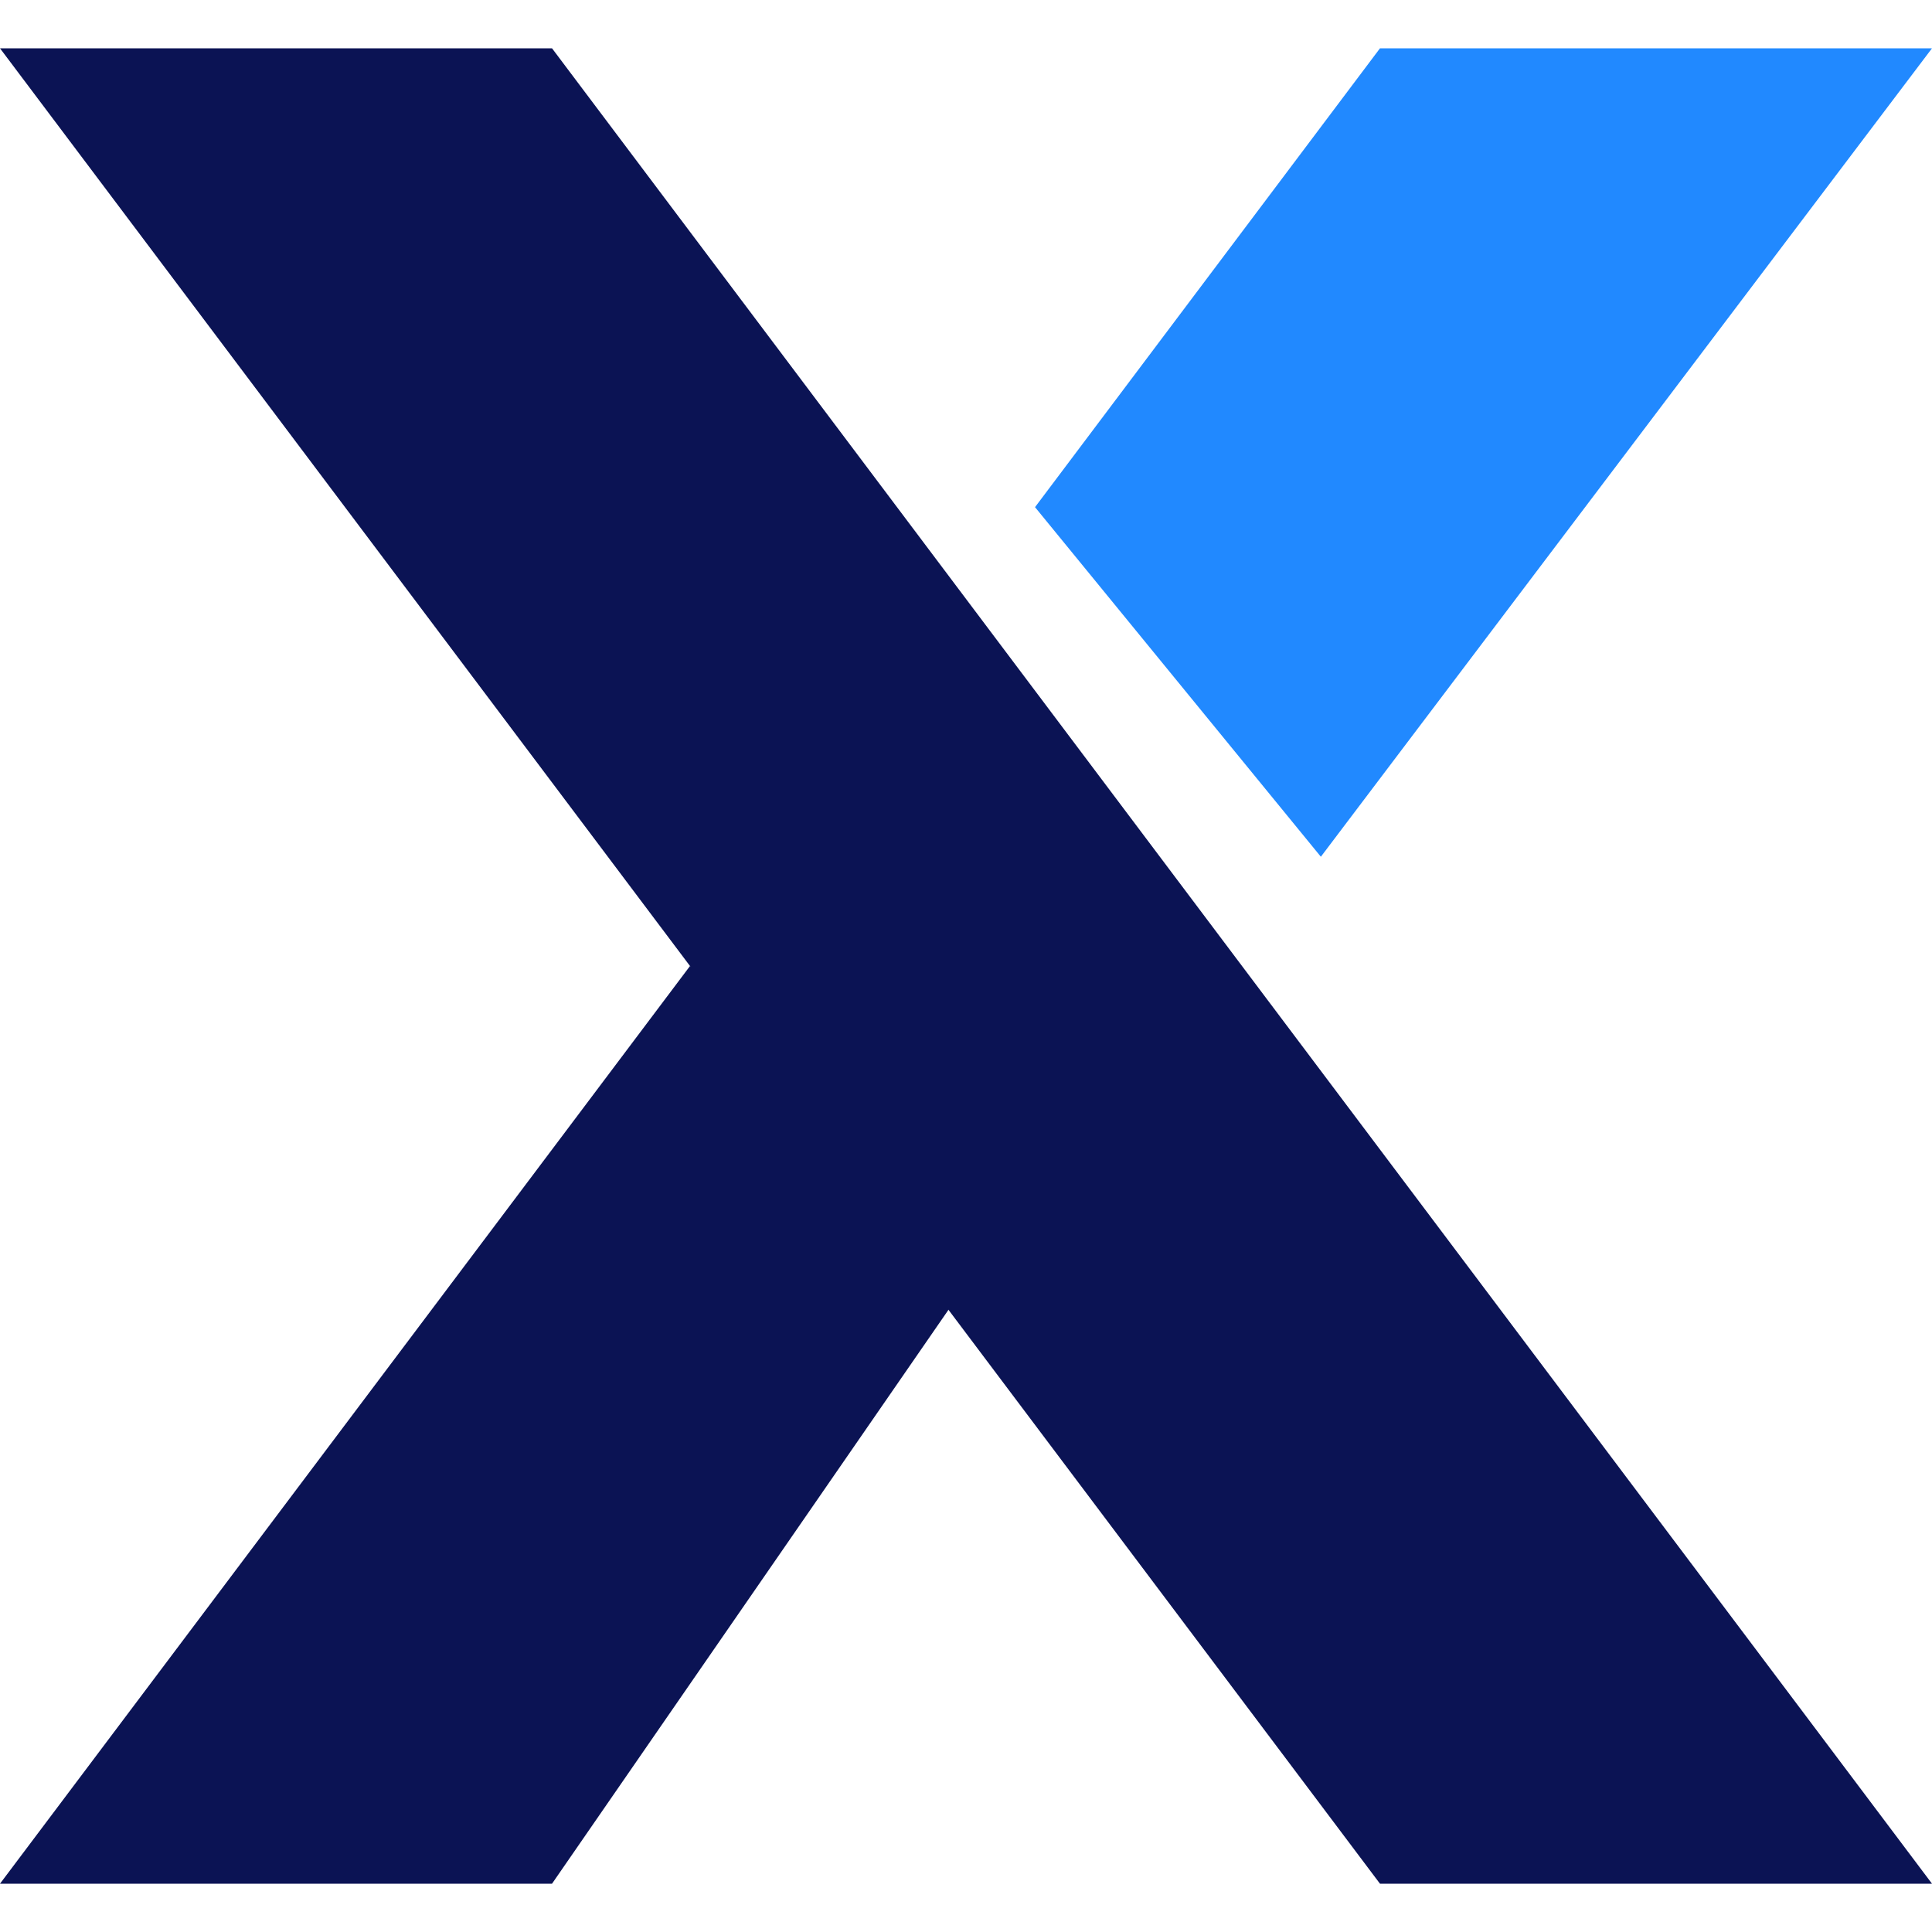 <!-- <svg width="16" height="16" viewBox="-8 -7.6 56 53.2" fill="none" xmlns="http://www.w3.org/2000/svg">
<path d="M0 0H11.4286L40 38H28.5714L0 0Z" fill="#0B1354"/>
<path d="M0 38H11.4286L21.4286 23.5238L14.2857 19L0 38Z" fill="#0B1354"/>
<path d="M40 -2.38419e-07H28.5714L21.4286 9.5L27.3469 16.7381L40 -2.38419e-07Z" fill="#2189FF"/>
</svg> -->


<svg width="16" height="16" viewBox="0 0 40 38" fill="none" xmlns="http://www.w3.org/2000/svg">
<path d="M0 0H11.429L40 38H28.571L0 0Z" fill="#0B1354"/>
<path d="M0 38H11.429L21.429 23.524L14.286 19L0 38Z" fill="#0B1354"/>
<path d="M40 -2.38419e-07H28.571L21.429 9.5L27.347 16.738L40 -2.38419e-07Z" fill="#2189FF"/>
</svg>

